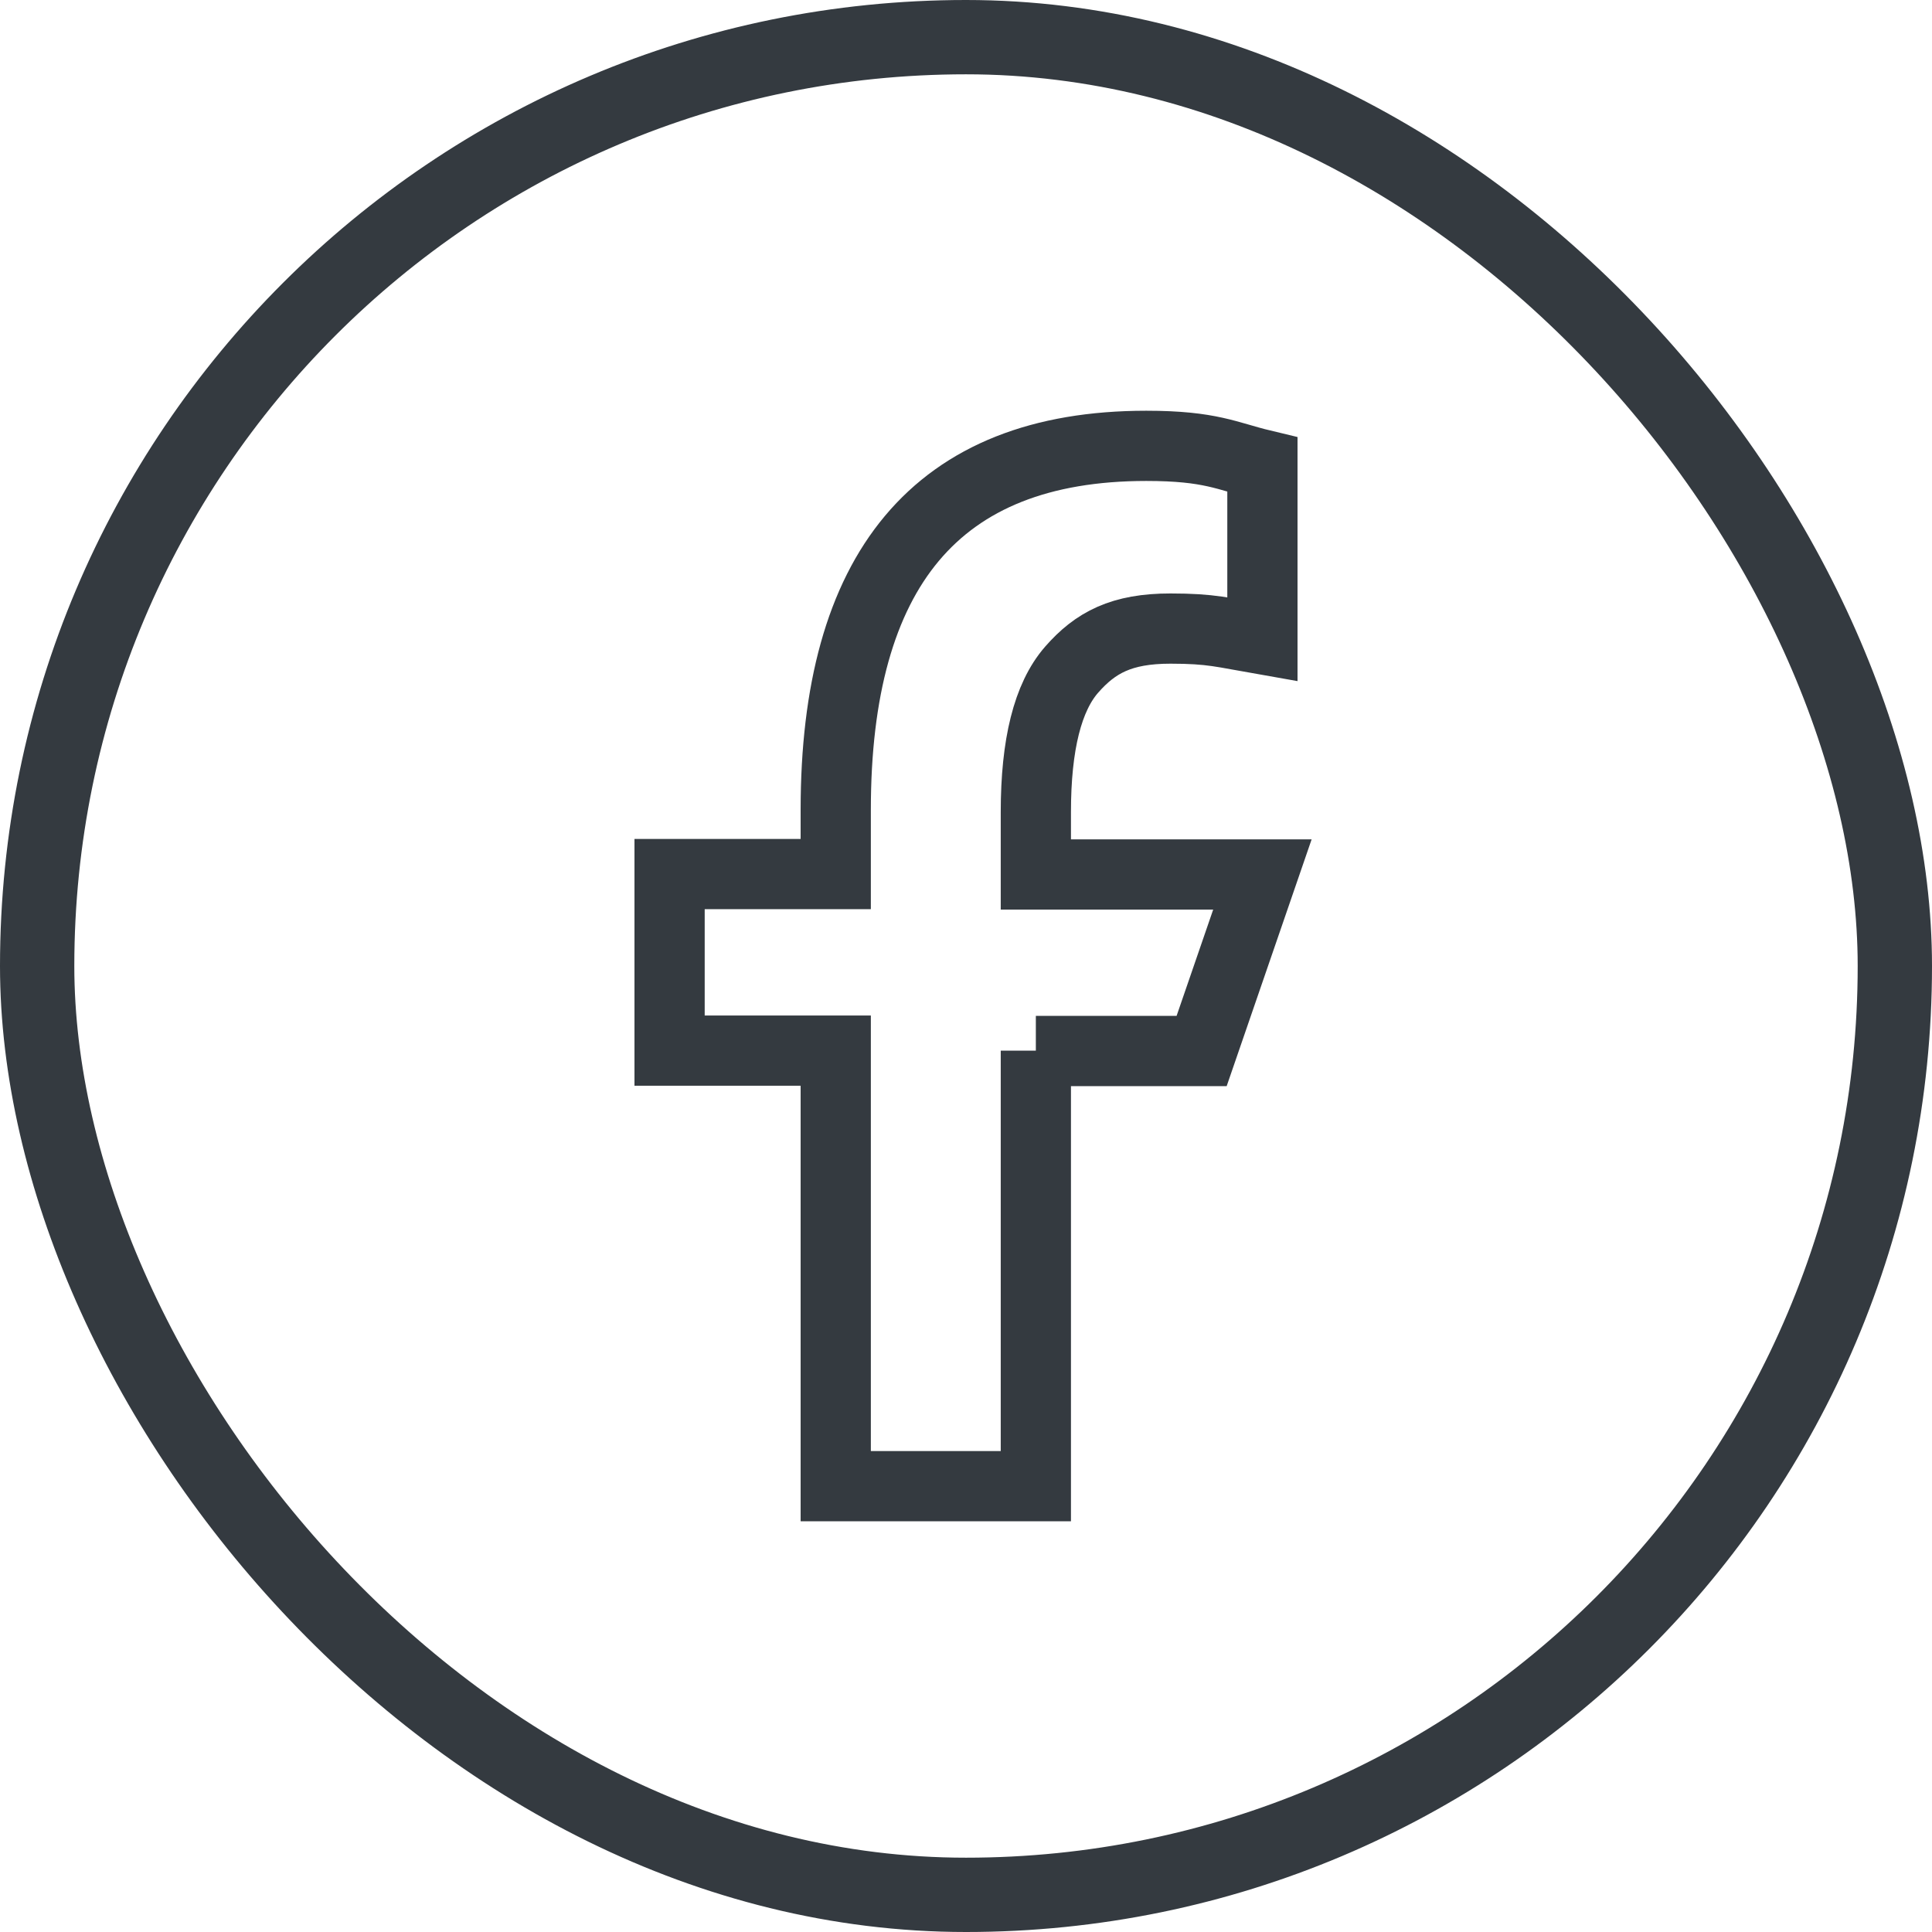 <svg width="26" height="26" viewBox="0 0 26 26" fill="none" xmlns="http://www.w3.org/2000/svg">
<rect x="0.5" y="0.5" width="25" height="25" rx="12.5" stroke="#343A40"/>
<path d="M13.94 14.139V20H11.247V14.139H9.011V11.763H11.247V10.898C11.247 7.688 12.588 6 15.426 6C16.296 6 16.513 6.14 16.989 6.254V8.604C16.456 8.511 16.306 8.459 15.752 8.459C15.094 8.459 14.742 8.646 14.421 9.013C14.1 9.381 13.94 10.018 13.94 10.929V11.768H16.989L16.171 14.144H13.94V14.139Z" stroke="#343A40" stroke-width="0.945"/>
</svg>
